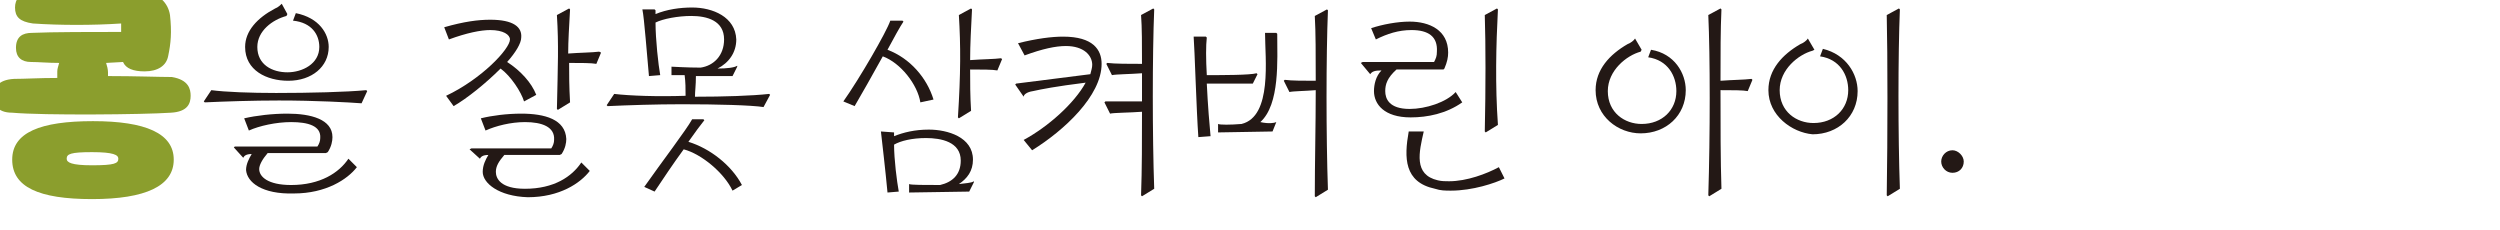 <?xml version="1.0" encoding="utf-8"?>
<!-- Generator: Adobe Illustrator 27.8.1, SVG Export Plug-In . SVG Version: 6.00 Build 0)  -->
<svg version="1.1" id="Layer_2_00000086686141054161764200000018012418808107011475_"
	 xmlns="http://www.w3.org/2000/svg" xmlns:xlink="http://www.w3.org/1999/xlink" x="0px" y="0px" viewBox="0 0 266.2 24.5"
	 style="enable-background:new 0 0 266.2 24.5;" xml:space="preserve">
<style type="text/css">
	.st0{fill:#8B9E2D;}
	.st1{fill:#231815;}
</style>
<path class="st0" d="M20.3,10.2c0,0.8-0.3,1.7-2.1,1.8c-3,0.2-13.5,0.3-16.9,0C-0.4,12-0.7,11-0.7,10.2c0.1-0.8,0.4-1.7,2.2-1.8
	c1.1,0,2.7-0.1,4.6-0.1V7.6c0-0.3,0.1-0.5,0.2-0.9c-1.2,0-2.2-0.1-3-0.1c-1,0-1.6-0.5-1.6-1.5c0-1.2,0.7-1.6,1.7-1.6
	c2.1-0.1,6.7-0.1,9.5-0.1V2.5c-3,0.2-6.5,0.2-9.4,0C2.1,2.3,1.6,1.8,1.6,0.8c0-0.9,0.5-1.5,1.8-1.6c3.9-0.3,8.8-0.3,12,0
	c1.5,0.1,2.5,1.1,2.7,2.4c0.2,1.8,0.1,3-0.2,4.4c-0.2,1-1.1,1.6-2.5,1.6c-1.2,0-2-0.3-2.3-1l-1.8,0.1c0.1,0.3,0.2,0.7,0.2,1
	c0,0.1,0,0.3,0,0.4c2.9,0,5.5,0.1,6.8,0.1C20.1,8.5,20.3,9.5,20.3,10.2z M18.5,17c0,2.8-3,4.2-8.7,4.2S1.3,19.9,1.3,17
	s3-4.1,8.6-4.1S18.5,14.2,18.5,17z M12.6,16.9c0-0.4-0.5-0.7-2.8-0.7s-2.7,0.2-2.7,0.7c0,0.4,0.5,0.7,2.7,0.7
	C12.2,17.6,12.6,17.4,12.6,16.9z"/>
<path class="st1" d="M29.4,9.9c3.6,0,7.5-0.1,9.6-0.3l0.1,0.1L38.5,11c-1.3-0.1-4.9-0.3-8.8-0.3c-2.8,0-5.7,0.1-7.9,0.2l-0.1-0.1
	l0.8-1.2C24,9.8,26.7,9.9,29.4,9.9z M26.2,18.1c0-0.6,0.3-1.2,0.6-1.7c-0.6,0-0.8,0.2-0.9,0.4l-1-1.1l0.1-0.1h8.8
	c0.2-0.3,0.3-0.6,0.3-0.9c0.1-1.3-1.3-1.7-3.1-1.7c-1.6,0-3.4,0.4-4.5,0.9L26,12.6c1.3-0.3,3-0.5,4.6-0.5c2.5,0,4.8,0.6,4.8,2.5
	c0,0.4-0.1,1-0.5,1.6l-0.2,0.1h-6.2c-0.6,0.7-0.9,1.3-0.9,1.7c0,0.8,0.9,1.7,3.4,1.7c3.1,0,5.1-1.3,6.1-2.8l0.9,0.9
	c-1,1.3-3.3,2.8-6.7,2.8C27.9,20.7,26.3,19.4,26.2,18.1z M29.3,0.9c0.3-0.1,0.6-0.4,0.7-0.5l0.6,1.1l-0.1,0.2
	C29,2.1,27.4,3.3,27.4,5c0,1.9,1.6,2.7,3.2,2.7S34,6.8,34,5c0-1.3-0.8-2.6-2.8-2.8l0.3-0.8C34,1.9,35,3.6,35,5
	c0,2.1-1.8,3.6-4.3,3.6c-2.3,0-4.6-1.1-4.6-3.6C26.1,3.3,27.4,1.9,29.3,0.9z"/>
<path class="st1" d="M52.2,2.1c2.5,0,3.4,0.8,3.3,1.9c0,0.6-0.6,1.6-1.5,2.6c1.4,0.9,2.6,2.2,3.1,3.5l-1.3,0.7
	c-0.3-1-1.4-2.7-2.5-3.5c-1.6,1.6-3.6,3.2-5,4l-0.8-1.1c3.8-1.8,6.8-5,6.8-6c0-0.5-0.7-1-2.1-1c-1,0-2.5,0.3-4.4,1l-0.5-1.3
	C49.4,2.3,50.9,2.1,52.2,2.1z M51.4,18.3c0-0.7,0.3-1.3,0.6-1.8c-0.6,0-0.8,0.2-0.9,0.4l-1.1-1l0.2-0.1h8.5c0.2-0.3,0.3-0.6,0.3-0.9
	c0.1-1.4-1.3-1.9-3.1-1.9c-1.5,0-3.1,0.4-4.2,0.9l-0.5-1.3c1.2-0.3,2.8-0.5,4.3-0.5c2.5,0,4.7,0.6,4.8,2.7c0,0.4-0.1,1-0.5,1.6
	l-0.2,0.1h-5.9c-0.6,0.7-0.9,1.2-0.9,1.8c0,0.7,0.5,1.8,3.1,1.8c3.1,0,5-1.3,6-2.8l0.9,0.9c-1,1.3-3.2,2.8-6.6,2.8
	C53.1,20.9,51.4,19.5,51.4,18.3z M59.3,1.6l1.3-0.7L60.7,1c-0.1,1.9-0.2,3.3-0.2,4.7c1.3-0.1,2.5-0.1,3.3-0.2L64,5.6l-0.5,1.2
	c-0.5-0.1-1.7-0.1-2.9-0.1c0,1.2,0,2.5,0.1,4.2l-1.3,0.8l-0.1-0.1C59.4,6.8,59.5,4.9,59.3,1.6z"/>
<path class="st1" d="M72.6,11.1c-2.8,0-5.7,0.1-7.9,0.2l-0.1-0.1l0.8-1.2c1.7,0.2,4.6,0.3,7.6,0.2c0-0.8,0-1.4-0.1-2.2h-1.4V7.1
	c0.2,0,1.6,0.1,3.1,0.1c1.4-0.2,2.5-1.3,2.5-3c0-2-1.8-2.5-3.5-2.5c-1.4,0-3,0.3-3.8,0.7c0,1.8,0.3,4.5,0.5,5.6l-1.2,0.1
	C68.9,6,68.6,1.9,68.4,1h1.3l0.1,0.1v0.4C71,1,72.4,0.8,73.7,0.8c2.2,0,4.6,1,4.7,3.4c0,1.4-0.8,2.5-2,3.1c1,0,1.8-0.1,2.1-0.3v0.1
	l-0.5,1h-3.9c0,1-0.1,1.6-0.1,2.2c3.1,0,6.1-0.1,7.9-0.3l0.1,0.1l-0.7,1.3C80,11.2,76.4,11.1,72.6,11.1z M73.7,12.7h1.2l0.1,0.1
	c-0.4,0.5-1,1.3-1.7,2.3c2.3,0.7,4.6,2.5,5.7,4.6l-1,0.6c-0.9-1.9-3.3-3.9-5.2-4.4c-1.1,1.5-2.3,3.3-3.1,4.5l-1.1-0.5
	C70.5,17.2,73.1,13.8,73.7,12.7z"/>
<path class="st1" d="M94.8,2.2h1.3l0.1,0.1c-0.4,0.6-1,1.7-1.7,3c2.4,0.9,4.2,3,4.9,5.3L98,10.9C97.7,9,95.9,6.7,94,6
	c-1.1,2-2.3,4.1-3,5.3l-1.2-0.5C91.5,8.4,94.4,3.4,94.8,2.2z M95.2,14.1v0.4c1-0.4,2.2-0.7,3.7-0.7c2,0,4.7,0.8,4.7,3.2
	c0,1.2-0.6,2-1.5,2.6c0.7-0.1,1.3-0.1,1.6-0.3v0.1l-0.5,1l-6.4,0.1v-0.9c0.2,0.1,1.7,0.1,3.3,0.1c1.3-0.3,2.2-1.1,2.2-2.6
	c0-2-2.1-2.4-3.7-2.4c-1.5,0-2.7,0.3-3.4,0.7c0,1.6,0.3,3.9,0.5,5l-1.2,0.1c-0.2-2.2-0.6-5.6-0.7-6.5L95.2,14.1L95.2,14.1z
	 M102.1,1.6l1.3-0.7l0.1,0.1c-0.1,2-0.2,3.7-0.2,5.4c1.3-0.1,2.6-0.1,3.3-0.2l0.1,0.1l-0.5,1.2c-0.5-0.1-1.7-0.1-2.9-0.1
	c0,1.4,0,2.8,0.1,4.4l-1.3,0.8l-0.1-0.1C102.3,7.8,102.3,4.9,102.1,1.6z"/>
<path class="st1" d="M110,9.7c-0.7,0.1-1,0.4-1,0.6L108.1,9l0.1-0.1l7.9-1c0.1-0.4,0.2-0.7,0.2-1c0-1-0.9-2-2.8-2
	c-1.1,0-2.5,0.3-4.4,1l-0.7-1.3c2-0.5,3.6-0.7,4.8-0.7c3.2,0,4.1,1.4,4.1,2.9c0,3.4-4,7.1-7.4,9.2l-0.9-1.1c2.6-1.4,5.4-3.9,6.6-6.1
	C112.4,9.2,110.9,9.5,110,9.7z M121.6,10.8v-3c-1.3,0.1-2.7,0.1-3.2,0.2l-0.6-1.2l0.1-0.1c0.8,0.1,2.4,0.1,3.7,0.1
	c0-2,0-3.9-0.1-5.2l1.3-0.7l0.1,0.1c-0.2,4.9-0.2,13.4,0,19.1l-1.3,0.8l-0.1-0.1c0.1-2.8,0.1-5.9,0.1-8.9c-1.3,0.1-3,0.1-3.4,0.2
	l-0.6-1.2l0.1-0.1C118.4,10.8,120.2,10.8,121.6,10.8z"/>
<path class="st1" d="M128.9,14.5l-1.3,0.1c-0.2-2.8-0.4-9.5-0.5-10.7h1.3l0.1,0.1c-0.1,0.8-0.1,2.3,0,4c1.7,0,4.6,0,5.3-0.2l0.1,0.1
	l-0.5,1h-4.9C128.6,11.1,128.8,13.5,128.9,14.5z M135.9,13L135.9,13l-0.4,1l-5.8,0.1v-0.9c0.2,0.1,1.3,0.1,2.5,0
	c3.3-0.8,2.5-7,2.5-9.7h1.2l0.1,0.1c0,2.8,0.3,7.5-1.8,9.4C135.1,13.2,135.7,13.1,135.9,13z M140.1,9.6c-1.2,0.1-2.4,0.1-2.8,0.2
	l-0.6-1.2l0.1-0.1c0.7,0.1,2.1,0.1,3.3,0.1c0-2.7,0-5.2-0.1-6.9l1.3-0.7l0.1,0.1c-0.2,4.9-0.2,13.4,0,19.1l-1.3,0.8l-0.1-0.1
	C140,17.3,140.1,13.3,140.1,9.6z"/>
<path class="st1" d="M147.5,9.7c0,0.8,0.4,1.9,2.6,1.9c1.7,0,3.9-0.7,4.9-1.8l0.7,1.1c-1.7,1.2-3.7,1.6-5.5,1.6
	c-2.8,0-3.9-1.4-3.9-2.8c0-0.7,0.2-1.6,0.8-2.2c-0.7,0-1,0.1-1.2,0.4l-1-1.2l0.2-0.1h7.6c0.2-0.4,0.3-0.6,0.3-1.1
	c0.1-1.6-0.9-2.3-2.7-2.3c-1.4,0-2.6,0.4-3.8,1L146,3c1.2-0.4,2.8-0.7,4.1-0.7c2.1,0,4.1,0.9,4.1,3.3c0,0.5-0.1,1-0.4,1.7l-0.1,0.1
	h-5C147.7,8.3,147.5,9,147.5,9.7z M150,14h1.6c-0.5,2.2-1.1,4.6,1.5,5.2c0.4,0.1,0.8,0.1,1.2,0.1c1.9,0,4-0.8,5.3-1.5l0.6,1.2
	c-1,0.5-3.4,1.3-5.7,1.3c-0.6,0-1.1,0-1.7-0.2C149.5,19.4,149.5,16.8,150,14z M158.1,1.6l1.3-0.7l0.1,0.1c-0.2,3.8-0.3,8.1,0,12.3
	l-1.3,0.8l-0.1-0.1C158.2,9.2,158.2,4.9,158.1,1.6z"/>
<path class="st1" d="M179.5,9.6c0,2.7-2.1,4.6-4.8,4.6c-2.4,0-4.8-1.8-4.8-4.6c0-2.2,1.5-3.8,3.4-4.9c0.3-0.1,0.7-0.4,0.8-0.6
	l0.7,1.2l-0.1,0.2c-1.5,0.4-3.5,2-3.5,4.2c0,2.3,1.8,3.5,3.6,3.5c2.2,0,3.7-1.5,3.7-3.5c0-1.6-0.9-3.3-3-3.6l0.3-0.8
	C178.3,5.7,179.5,7.8,179.5,9.6z M181.9,1.6l1.3-0.7l0.1,0.1c-0.1,2.1-0.1,4.7-0.1,7.6c1.3-0.1,2.5-0.1,3.3-0.2l0.1,0.1l-0.5,1.2
	c-0.5-0.1-1.6-0.1-2.9-0.1c0,3.7,0,7.5,0.1,10.5l-1.3,0.8l-0.1-0.1C182.1,14.4,182.1,6,181.9,1.6z"/>
<path class="st1" d="M188.3,9.6c0-2.2,1.5-3.8,3.4-4.9c0.3-0.1,0.7-0.4,0.8-0.6l0.7,1.2L193,5.4c-1.5,0.4-3.5,2-3.5,4.2
	c0,2.3,1.8,3.5,3.6,3.5c2.2,0,3.7-1.5,3.7-3.5c0-1.6-0.9-3.3-3-3.6l0.3-0.8c2.5,0.6,3.7,2.7,3.7,4.5c0,2.7-2.1,4.6-4.8,4.6
	C190.8,14.1,188.3,12.3,188.3,9.6z M200.9,1.6l1.3-0.7l0.1,0.1c-0.2,4.9-0.2,13.4,0,19.1l-1.3,0.8l-0.1-0.1
	C201,14.4,201,6,200.9,1.6z"/>
<path class="st1" d="M206.7,17.2c0-0.6,0.5-1.2,1.2-1.2c0.6,0,1.2,0.6,1.2,1.2c0,0.7-0.5,1.2-1.2,1.2
	C207.2,18.4,206.7,17.8,206.7,17.2z"/>
</svg>
